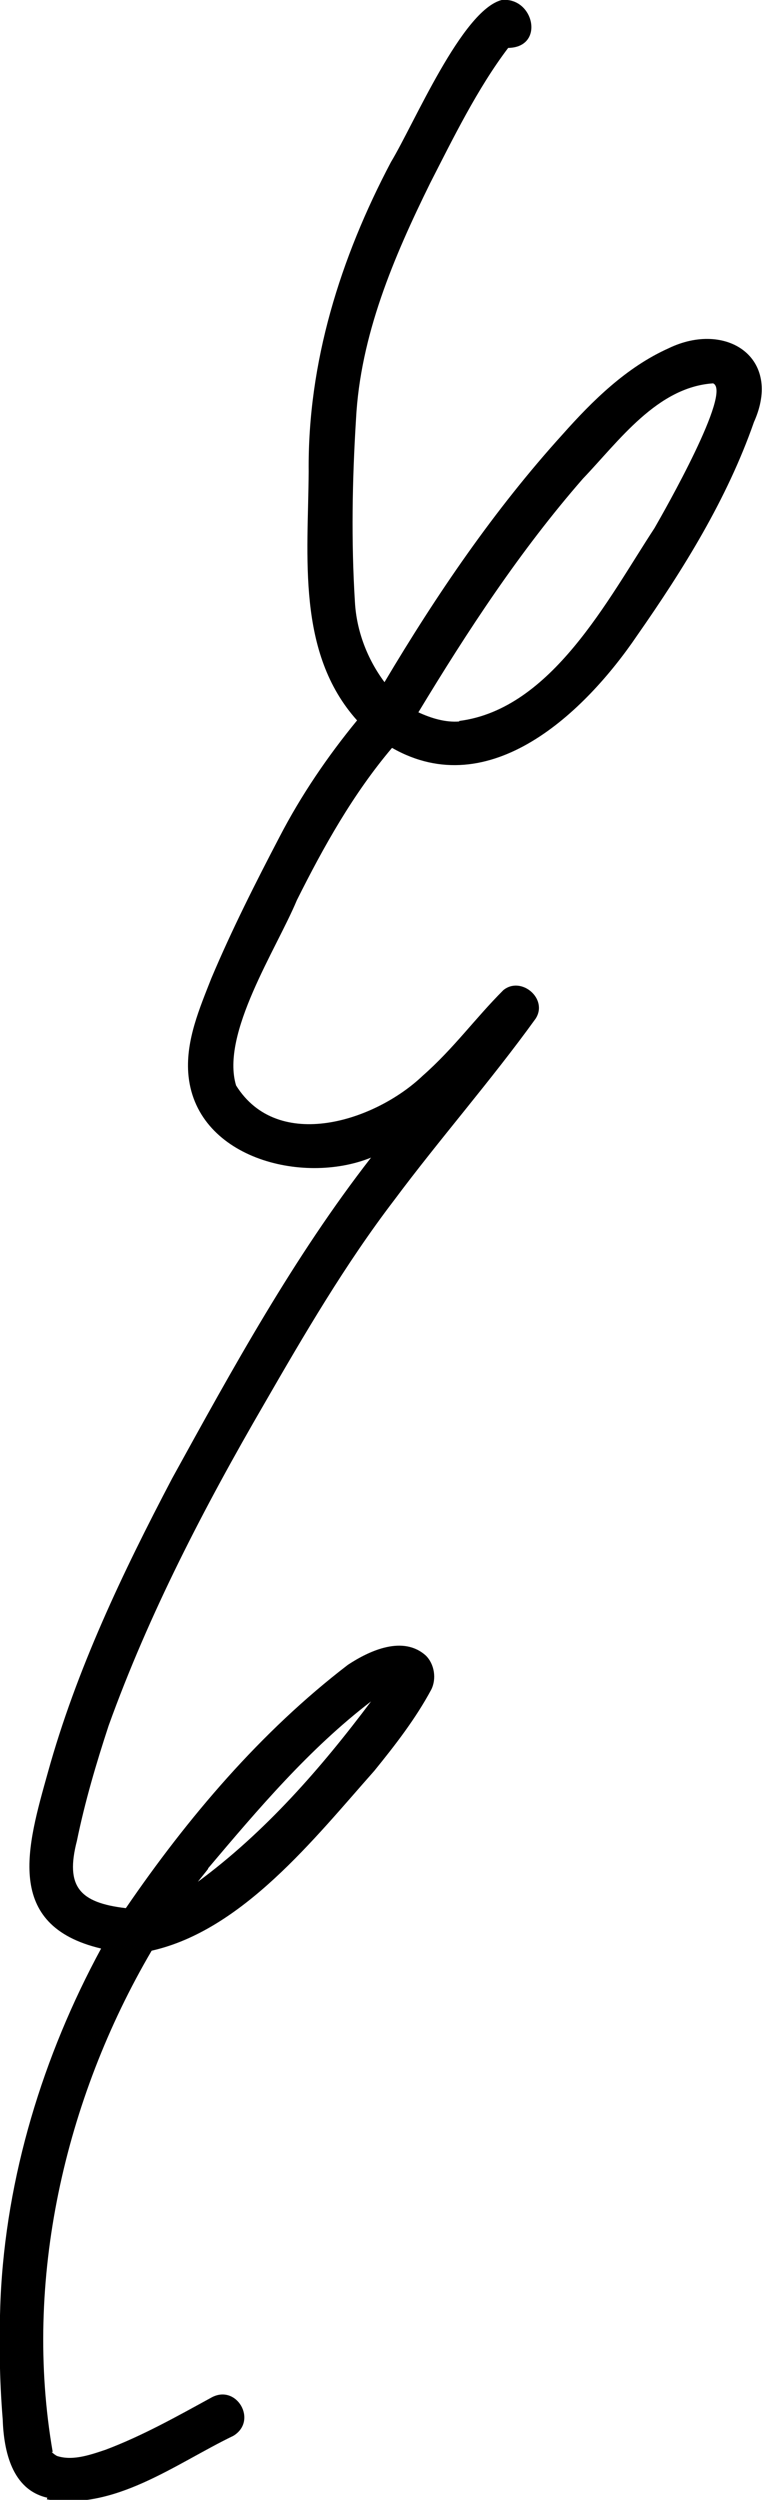 <?xml version="1.0" encoding="UTF-8"?><svg id="Ebene_2" xmlns="http://www.w3.org/2000/svg" viewBox="0 0 14.17 46.43"><g id="Ebene_1-2"><path d="m.88,46.39c-.66-.15-.81-.87-.83-1.46-.06-.74-.07-1.49-.04-2.23.1-2.27.79-4.52,1.87-6.51-1.82-.43-1.37-1.91-.99-3.27.53-1.91,1.39-3.71,2.31-5.46,1.13-2.05,2.26-4.11,3.7-5.96-1.28.52-3.29,0-3.4-1.58-.04-.61.21-1.19.43-1.75.38-.9.82-1.77,1.27-2.63.4-.77.89-1.49,1.44-2.16-1.13-1.26-.91-3.05-.9-4.62-.02-2.03.59-3.97,1.53-5.75C7.7,2.3,8.59.19,9.33,0c.6-.06.81.88.12.89-.57.75-1.03,1.69-1.45,2.51-.68,1.38-1.3,2.83-1.38,4.39-.07,1.13-.09,2.26-.02,3.39.03.54.23,1.06.55,1.49.97-1.63,2.04-3.2,3.31-4.6.56-.63,1.19-1.25,1.97-1.6,1.07-.52,2.13.17,1.59,1.37-.5,1.43-1.31,2.73-2.17,3.96-.97,1.43-2.74,3.13-4.56,2.09-.72.85-1.27,1.83-1.77,2.83-.38.91-1.42,2.48-1.13,3.44.78,1.25,2.59.66,3.47-.18.58-.51.97-1.06,1.5-1.59.33-.27.84.16.6.53-.83,1.15-1.78,2.23-2.63,3.37-.91,1.19-1.67,2.49-2.42,3.79-1.11,1.91-2.14,3.89-2.89,5.97-.23.7-.44,1.41-.59,2.14-.22.85.05,1.15.91,1.25,1.15-1.68,2.51-3.28,4.13-4.52.41-.27,1.03-.55,1.45-.17.16.16.2.43.1.63-.29.54-.67,1.03-1.06,1.51-1.11,1.25-2.45,2.96-4.14,3.34-1.62,2.76-2.39,6.14-1.84,9.31,0,0-.02,0-.02,0,.03.03.07.06.11.08-.02,0-.01,0-.05-.02.3.12.64,0,.94-.1.69-.26,1.33-.62,1.97-.97.47-.26.87.43.41.71-1.08.52-2.21,1.4-3.47,1.18Zm2.99-11.68c-.06.08-.13.16-.19.24,1.25-.92,2.29-2.11,3.22-3.35-1.15.88-2.1,2-3.03,3.1Zm4.67-21.32c1.72-.22,2.77-2.27,3.63-3.58.19-.33,1.45-2.54,1.09-2.69-1.04.07-1.75,1.07-2.42,1.77-1.17,1.34-2.14,2.82-3.06,4.34.24.11.5.19.76.17Z"/></g></svg>